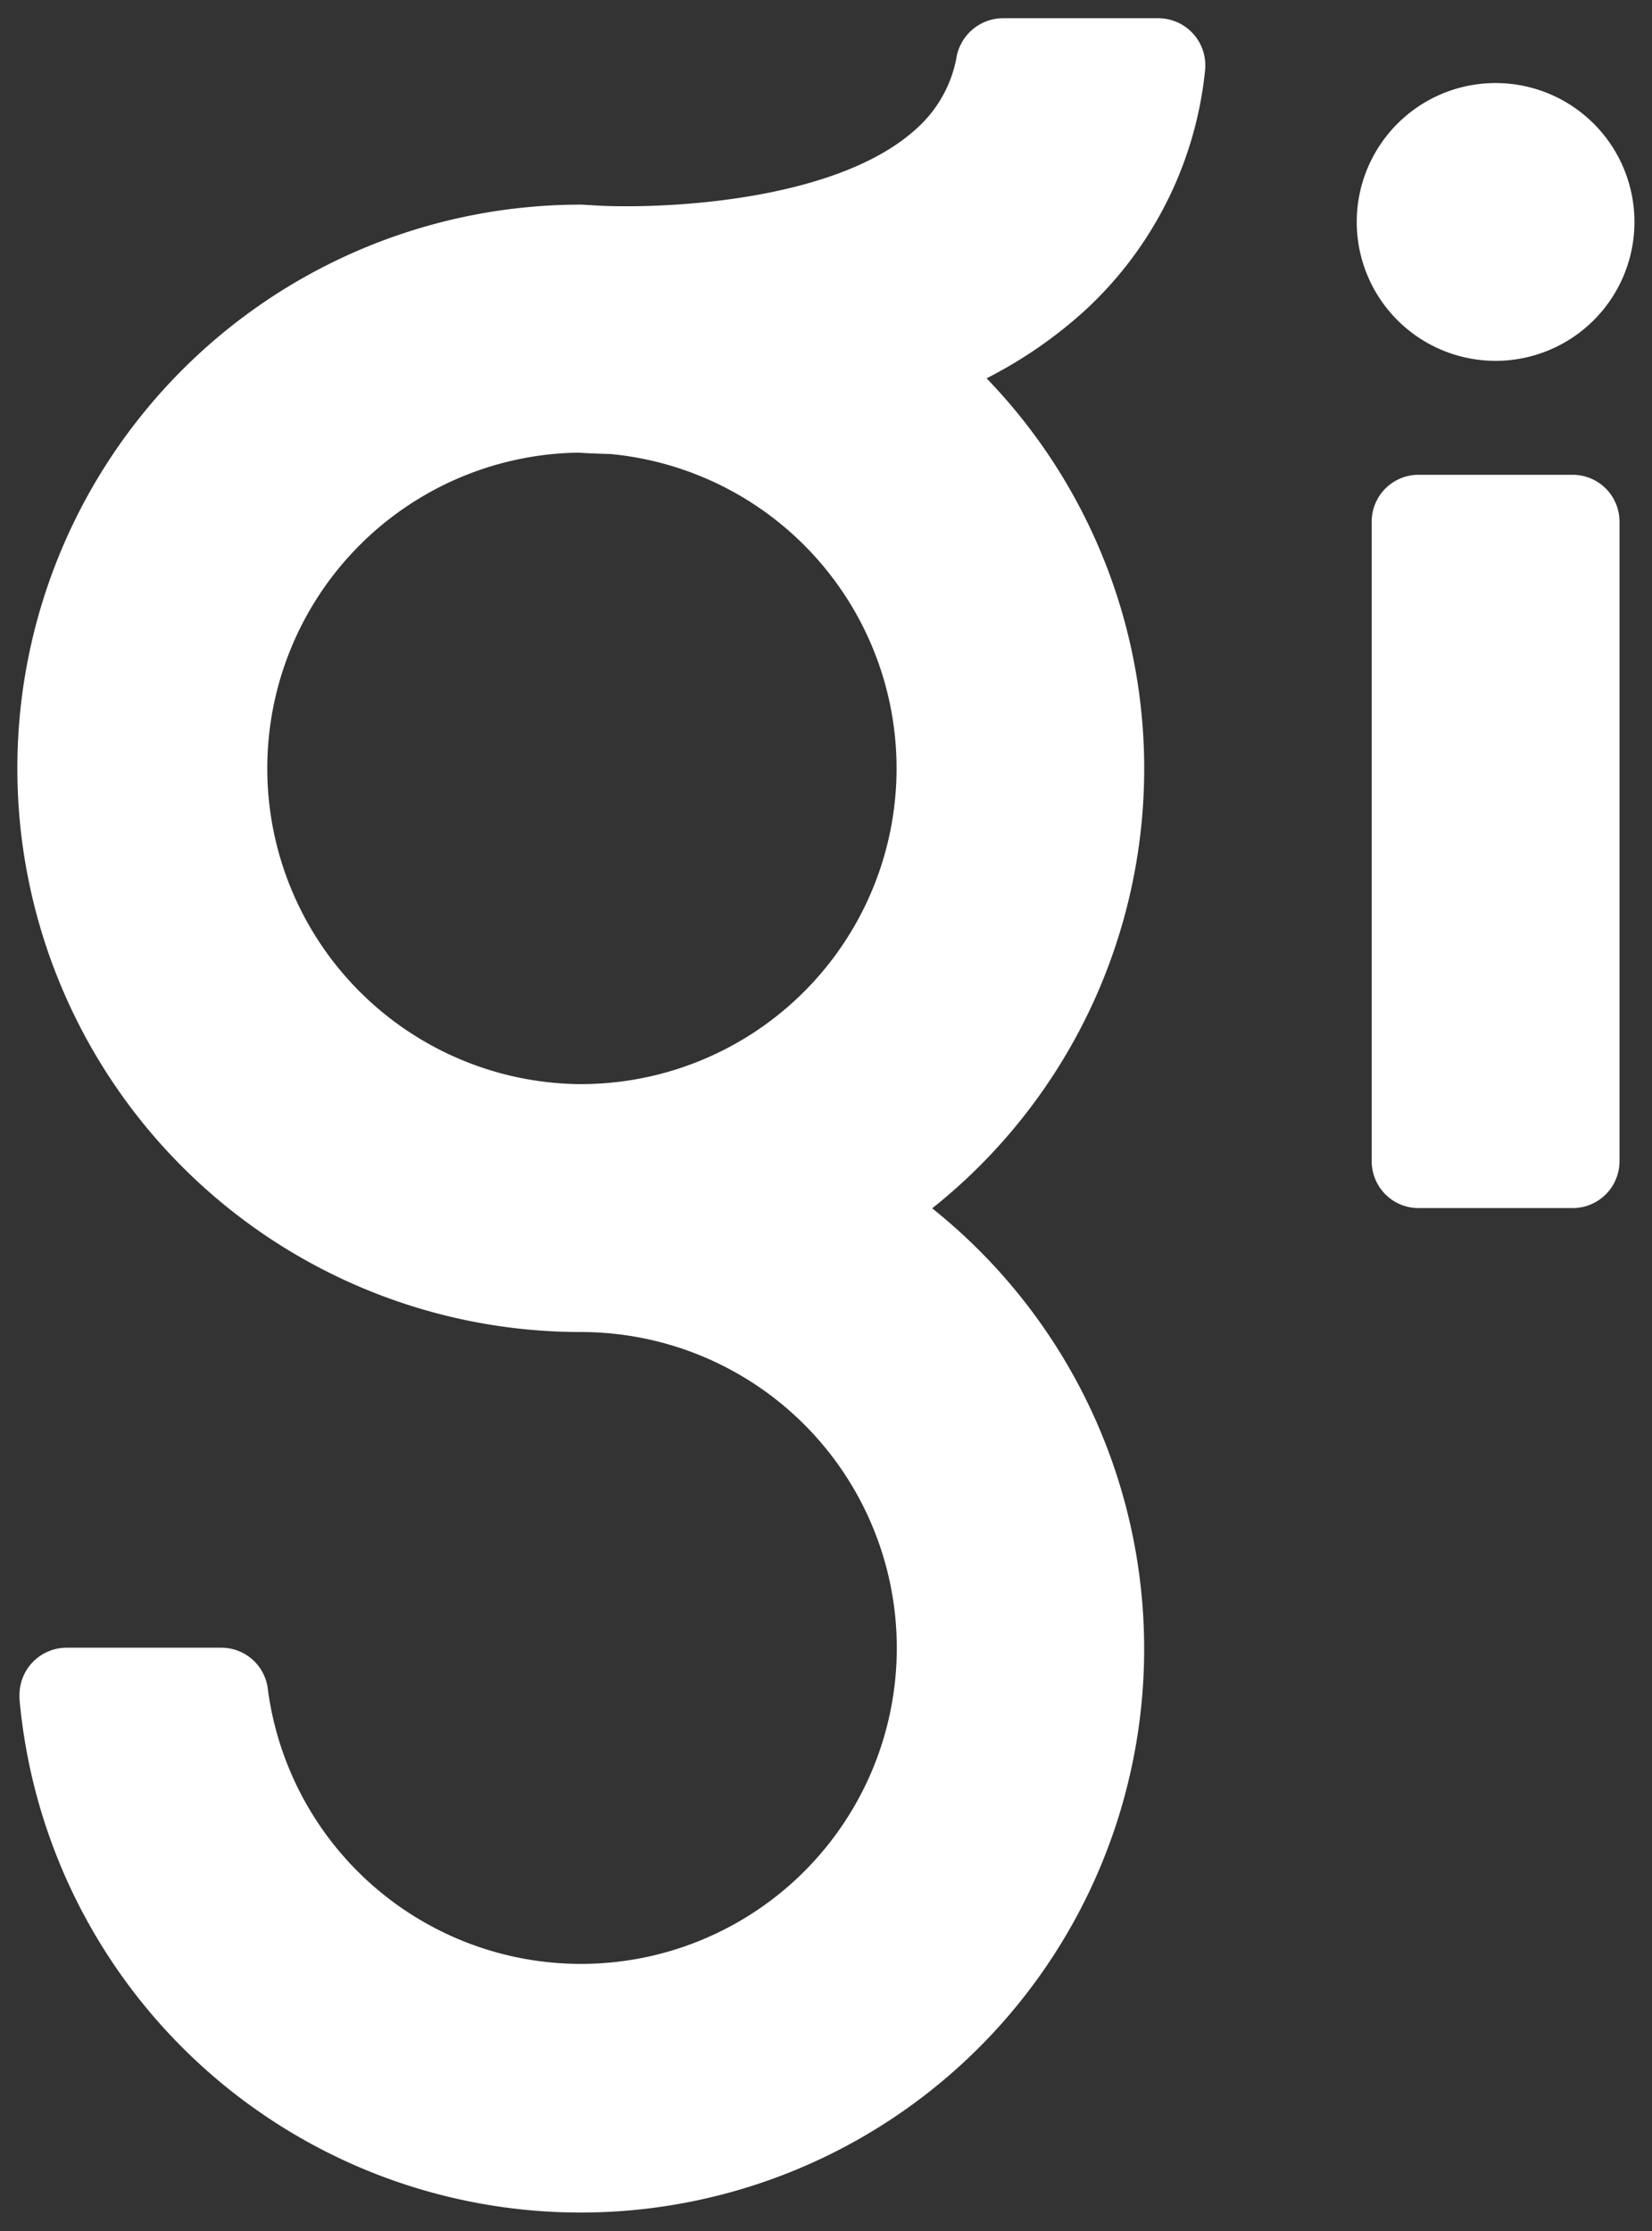 <svg xmlns="http://www.w3.org/2000/svg" xmlns:xlink="http://www.w3.org/1999/xlink" width="40" height="54" viewBox="0 0 40 54">
  <rect x="0" y="0" width="40" height="54" fill="#333333" stroke="none"/>
  <defs>
    <clipPath id="clip-path">
      <rect id="Rectangle_2" data-name="Rectangle 2" width="39.151" height="53.117" transform="translate(0 0)" fill="#fff"/>
    </clipPath>
    <clipPath id="clip-GI_Logo_2024_white">
      <rect width="40" height="54"/>
    </clipPath>
  </defs>
  <g id="GI_Logo_2024_white" data-name="GI Logo 2024_white" clip-path="url(#clip-GI_Logo_2024_white)">
    <g id="Group_3" data-name="Group 3" transform="translate(0.424 0.441)">
      <g id="Group_3-2" data-name="Group 3" clip-path="url(#clip-path)">
        <path id="Path_4" data-name="Path 4" d="M37.655,28.8H33.923a1.134,1.134,0,0,1-1.134-1.134V12.185a1.134,1.134,0,0,1,1.134-1.134h3.732a1.134,1.134,0,0,1,1.134,1.134V27.67a1.134,1.134,0,0,1-1.134,1.13" fill="#fff"/>
        <path id="Path_5" data-name="Path 5" d="M28.754,1.265A1.141,1.141,0,0,0,27.744.007,1.031,1.031,0,0,0,27.62,0H23.889a1.15,1.15,0,0,0-1.144.9,3.054,3.054,0,0,1-.961,1.757c-2.011,1.863-6.5,1.972-7.908,1.867-.079,0-.156-.012-.236-.012a13.644,13.644,0,0,0,0,27.288h.009a7.647,7.647,0,1,1-7.588,8.641,1.133,1.133,0,0,0-1.119-1H1.188a1.142,1.142,0,0,0-1.14,1.144c0,.035,0,.069,0,.1A13.643,13.643,0,1,0,22.147,28.806,13.6,13.6,0,0,0,24.327,9.7q-.408-.513-.863-.984a10.85,10.85,0,0,0,2.378-1.639,9.158,9.158,0,0,0,2.912-5.809M13.64,25.8h0a7.643,7.643,0,0,1-.062-15.285c.177.012.438.025.774.033a7.642,7.642,0,0,1-.7,15.251h-.009" fill="#fff"/>
        <path id="Path_6" data-name="Path 6" d="M39.151,4.931a3.362,3.362,0,1,0-3.362,3.362,3.362,3.362,0,0,0,3.362-3.362" fill="#fff"/>
      </g>
    </g>
  </g>
</svg>
